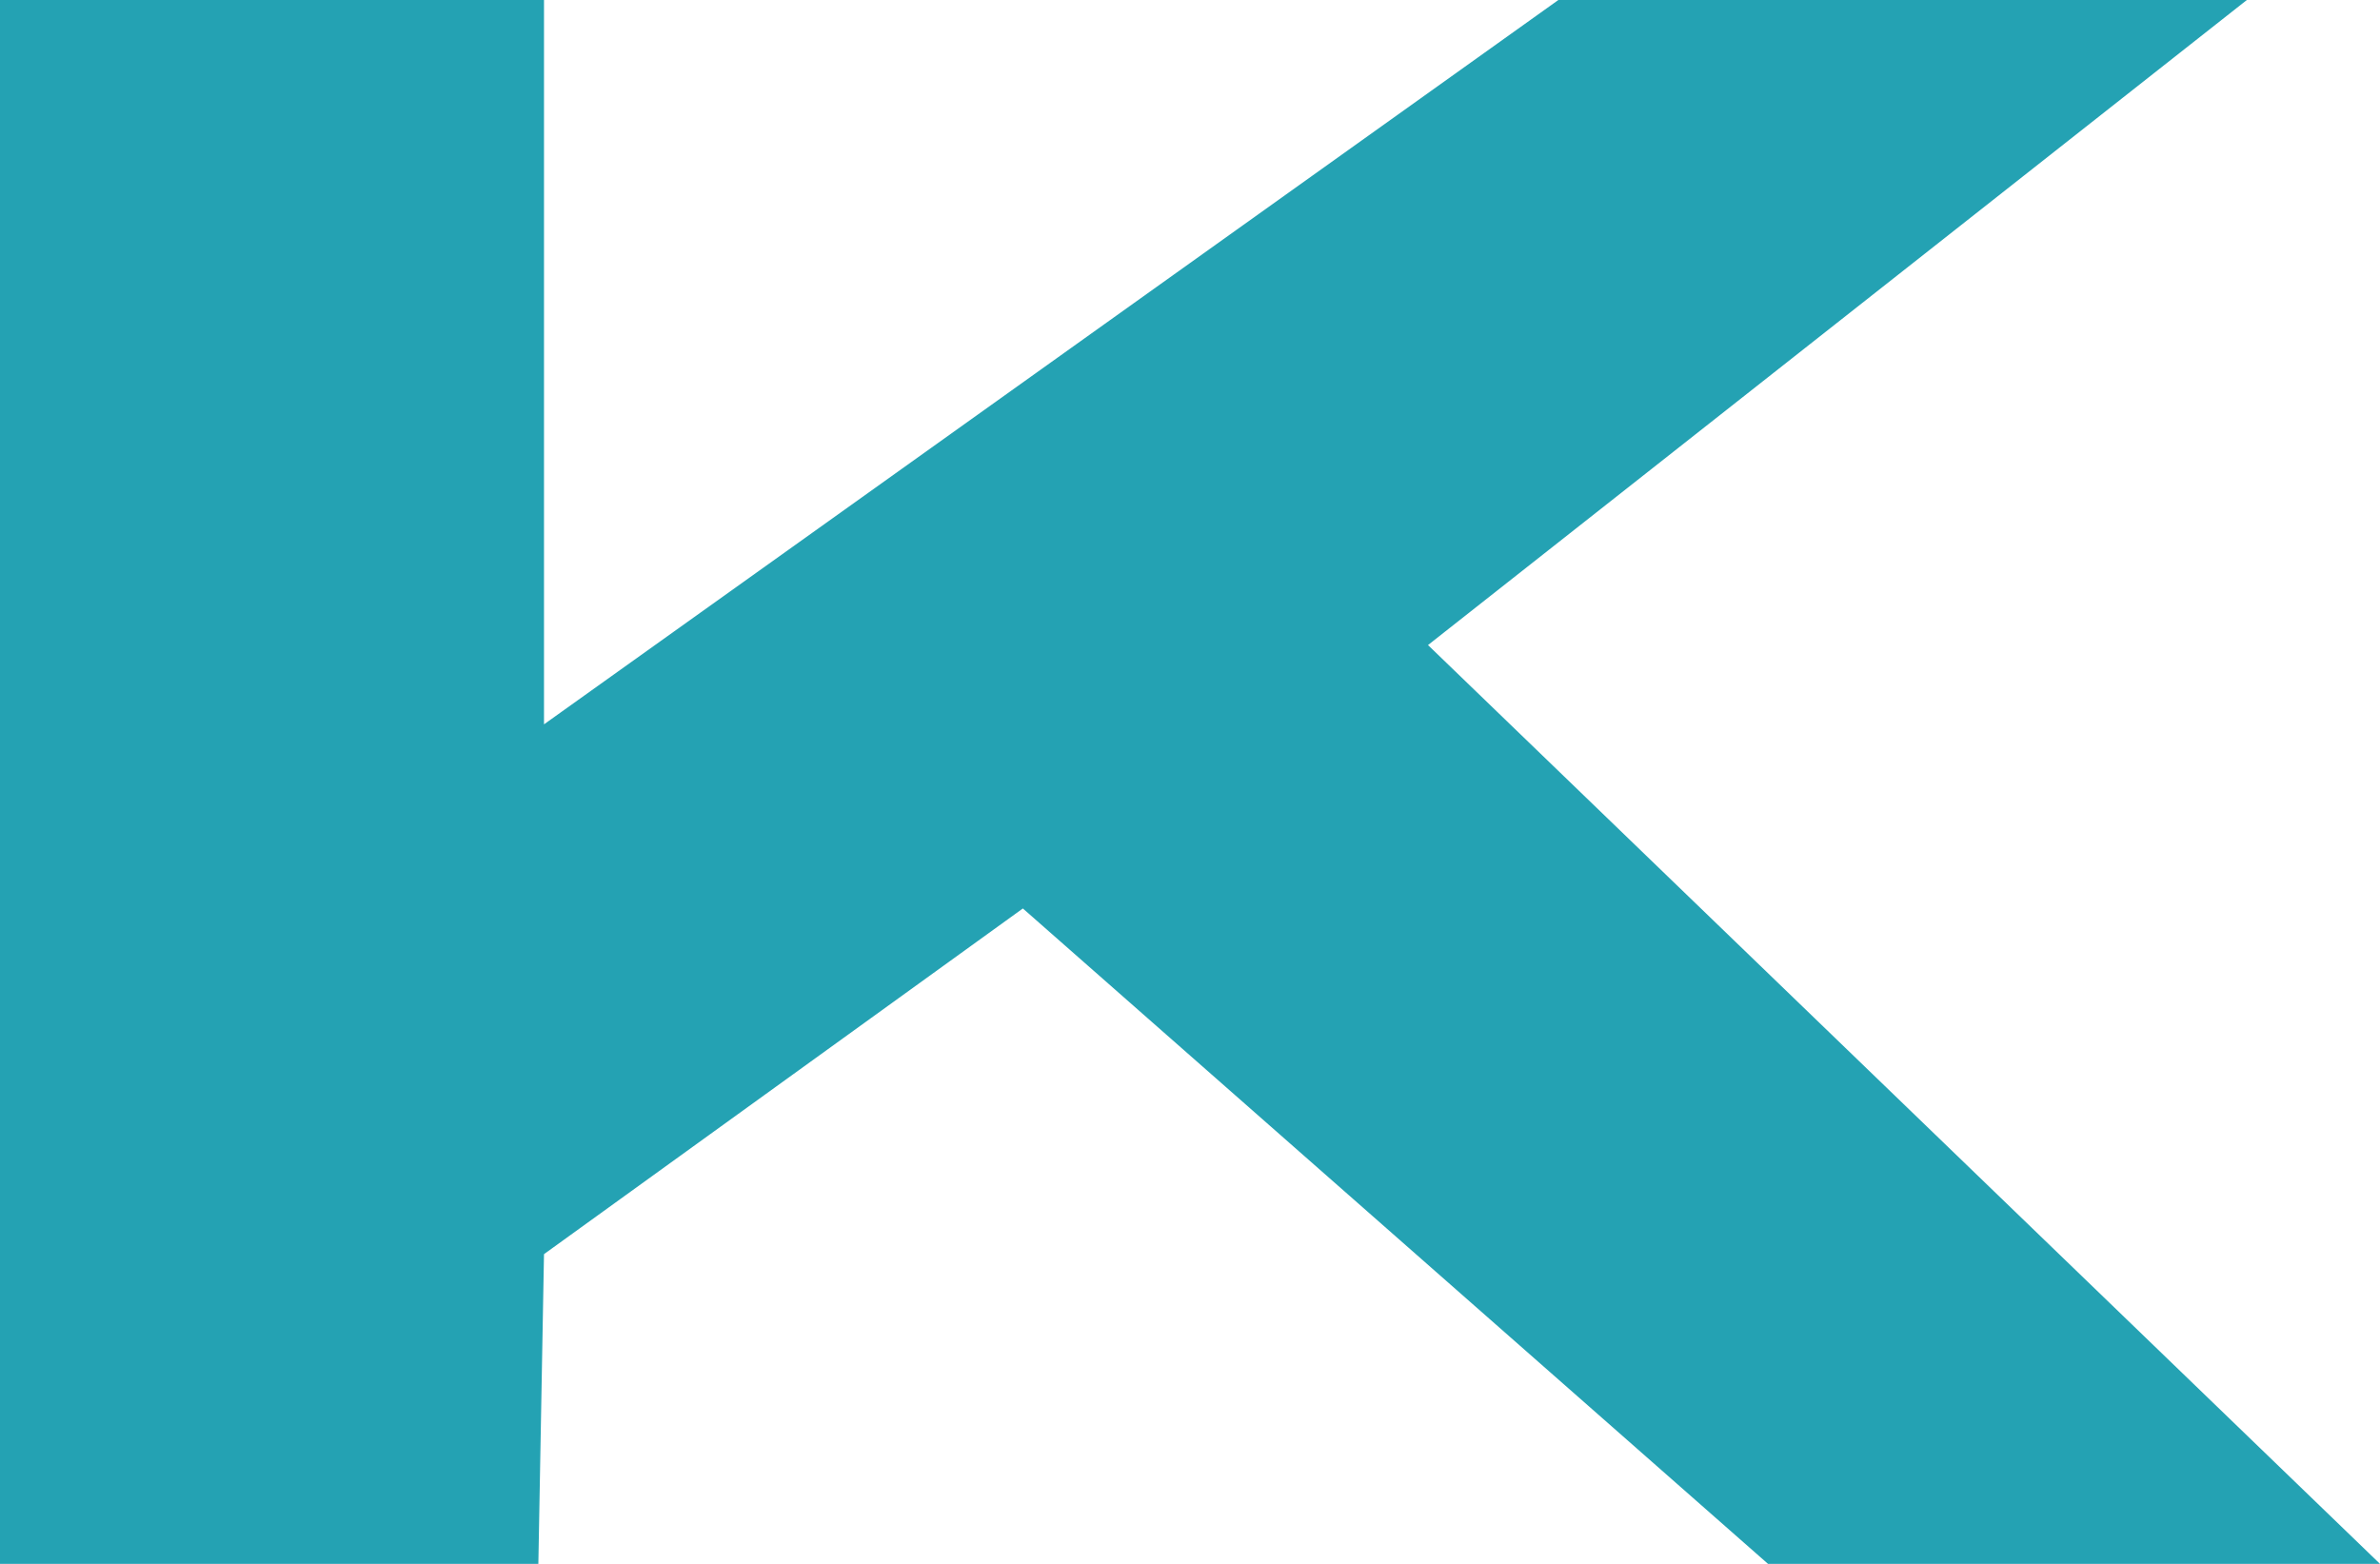 <?xml version="1.0" encoding="utf-8"?>
<!-- Generator: Adobe Illustrator 16.0.0, SVG Export Plug-In . SVG Version: 6.00 Build 0)  -->
<!DOCTYPE svg PUBLIC "-//W3C//DTD SVG 1.1//EN" "http://www.w3.org/Graphics/SVG/1.1/DTD/svg11.dtd">
<svg version="1.1" id="レイヤー_1" xmlns="http://www.w3.org/2000/svg" xmlns:xlink="http://www.w3.org/1999/xlink" x="0px"
	 y="0px" width="35px" height="23px" viewBox="0 0 35 23" enable-background="new 0 0 35 23" xml:space="preserve">
<polygon fill="#24A2B3" points="0,0 8,0 8,10.653 22.917,0 33.042,0 21,9.487 35,23 26,23 15.042,13.361 8,18.445 7.917,23 0,23 "/>
</svg>
